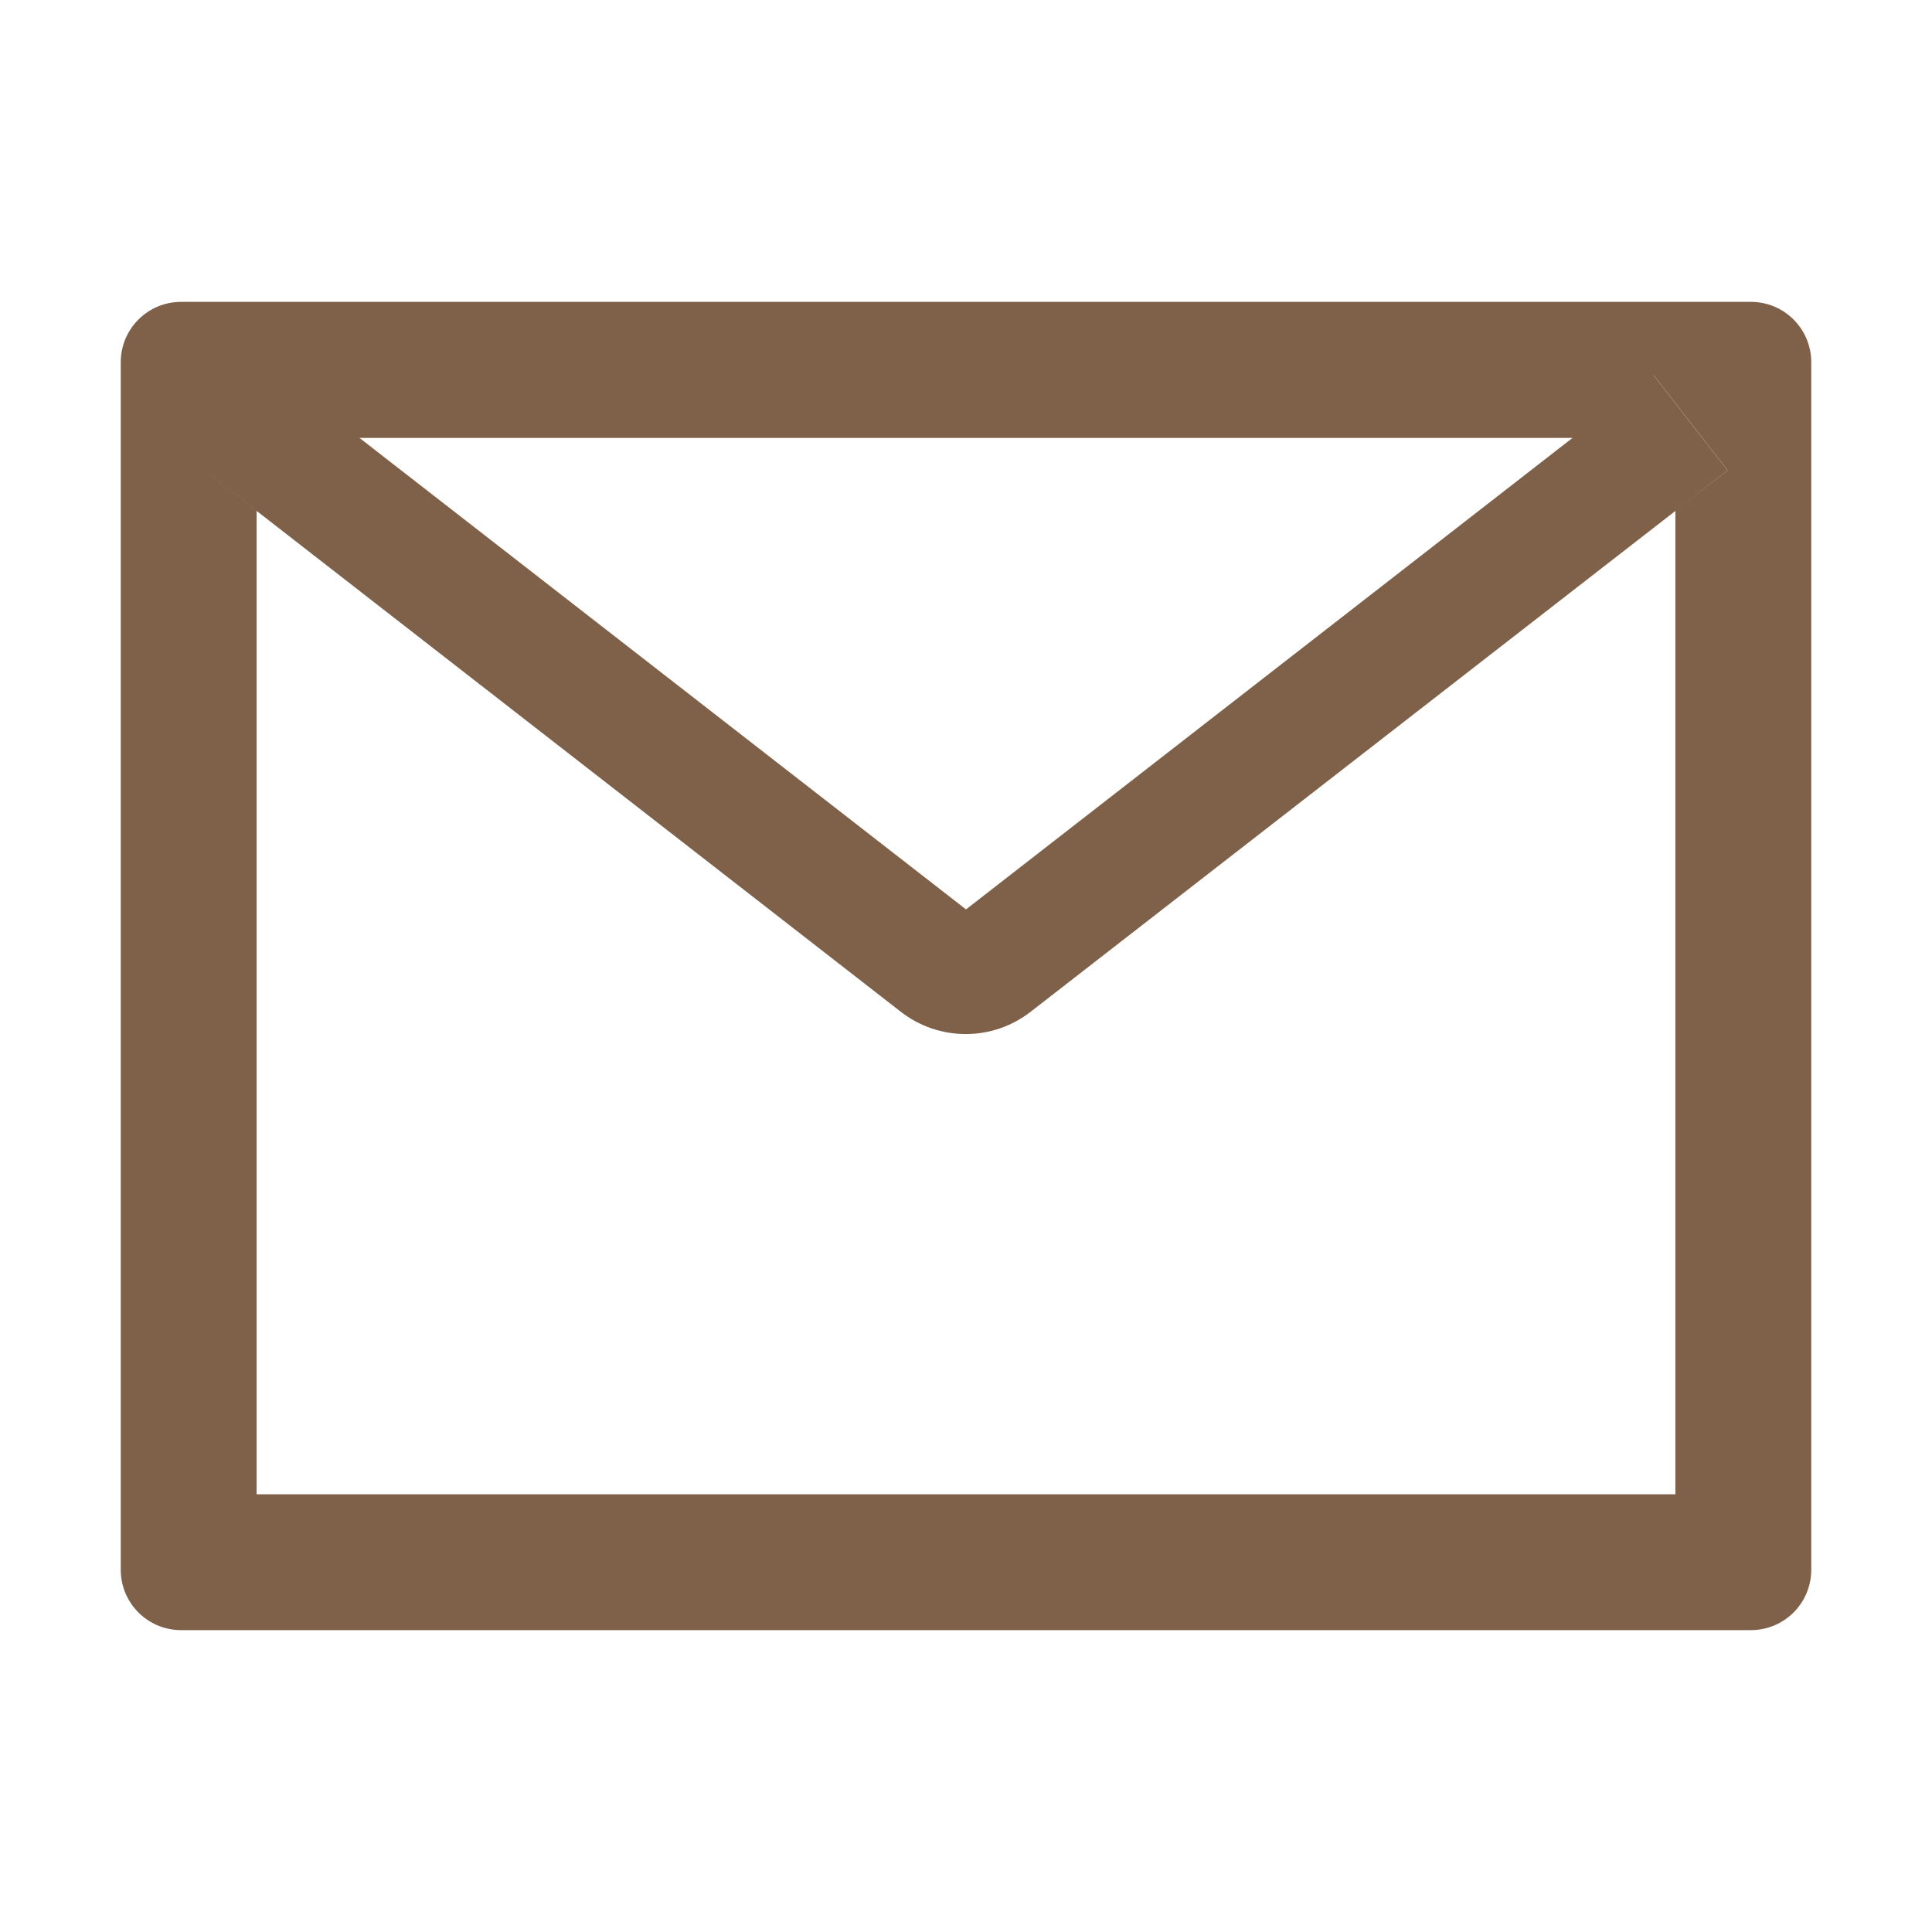 <?xml version="1.0" encoding="UTF-8"?> <svg xmlns="http://www.w3.org/2000/svg" width="124" height="124" viewBox="0 0 124 124" fill="none"> <path d="M112.375 19.375H11.625C9.482 19.375 7.75 21.107 7.75 23.25V100.75C7.75 102.893 9.482 104.625 11.625 104.625H112.375C114.518 104.625 116.25 102.893 116.25 100.75V23.25C116.25 21.107 114.518 19.375 112.375 19.375ZM107.531 32.792V95.906H16.469V32.792L13.127 30.189L17.886 24.073L23.068 28.106H100.944L106.127 24.073L110.886 30.189L107.531 32.792ZM100.944 28.094L62 58.367L23.056 28.094L17.873 24.061L13.114 30.177L16.457 32.78L57.822 64.943C59.012 65.867 60.475 66.368 61.982 66.368C63.488 66.368 64.952 65.867 66.141 64.943L107.531 32.792L110.873 30.189L106.114 24.073L100.944 28.094Z" fill="#7F6149"></path> </svg> 